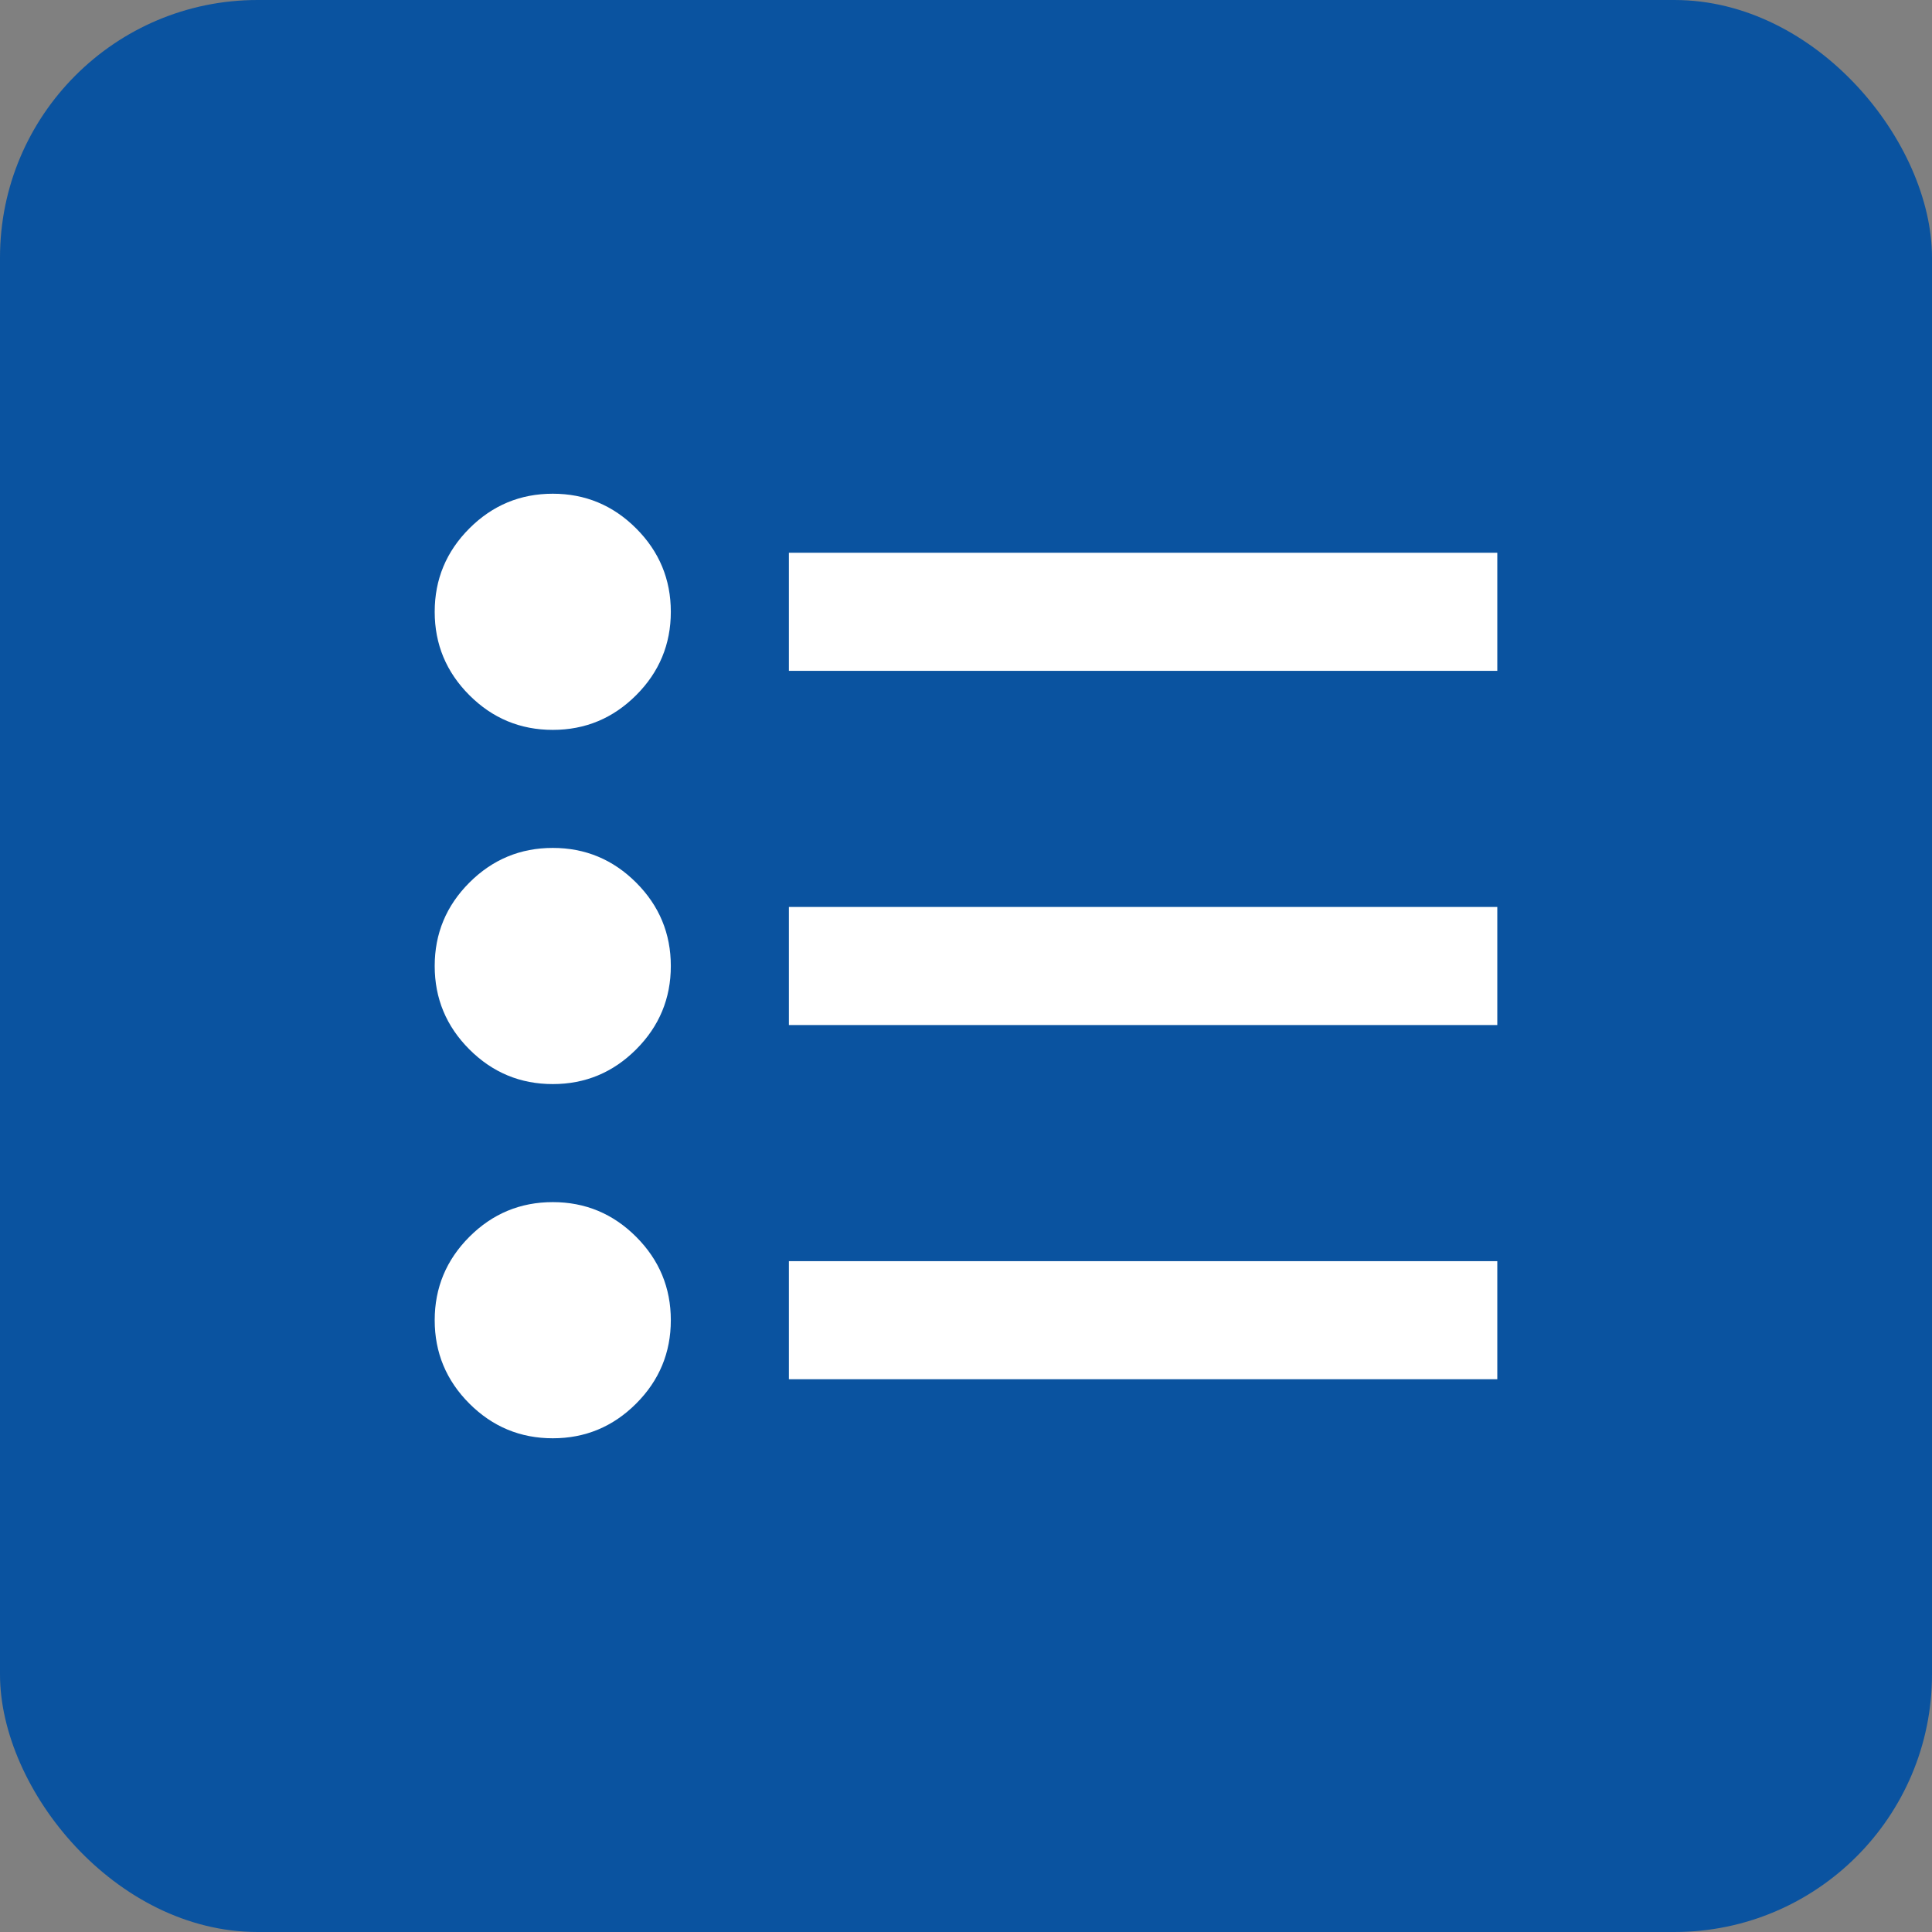 <svg width="60" height="60" viewBox="0 0 60 60" fill="none" xmlns="http://www.w3.org/2000/svg">
<rect x="0" y="0" width="60" height="60" fill="#808080" stroke="none"/>
<rect width="60" height="60" rx="8" fill="#0A53A0"/>
<mask id="mask0_246_307" style="mask-type:alpha" maskUnits="userSpaceOnUse" x="8" y="8" width="44" height="44">
<rect x="8" y="8" width="44" height="44" fill="#D9D9D9"/>
</mask>
<g mask="url(#mask0_246_307)">
<path d="M24.5 42.833V39.167H46.5V42.833H24.5ZM24.5 31.833V28.167H46.5V31.833H24.5ZM24.5 20.833V17.167H46.5V20.833H24.5ZM17.167 44.667C16.158 44.667 15.295 44.308 14.577 43.59C13.859 42.872 13.5 42.008 13.5 41C13.5 39.992 13.859 39.129 14.577 38.41C15.295 37.692 16.158 37.333 17.167 37.333C18.175 37.333 19.038 37.692 19.756 38.41C20.474 39.129 20.833 39.992 20.833 41C20.833 42.008 20.474 42.872 19.756 43.59C19.038 44.308 18.175 44.667 17.167 44.667ZM17.167 33.667C16.158 33.667 15.295 33.308 14.577 32.59C13.859 31.872 13.5 31.008 13.5 30C13.5 28.992 13.859 28.128 14.577 27.41C15.295 26.692 16.158 26.333 17.167 26.333C18.175 26.333 19.038 26.692 19.756 27.41C20.474 28.128 20.833 28.992 20.833 30C20.833 31.008 20.474 31.872 19.756 32.59C19.038 33.308 18.175 33.667 17.167 33.667ZM17.167 22.667C16.158 22.667 15.295 22.308 14.577 21.59C13.859 20.872 13.5 20.008 13.5 19C13.5 17.992 13.859 17.128 14.577 16.41C15.295 15.692 16.158 15.333 17.167 15.333C18.175 15.333 19.038 15.692 19.756 16.41C20.474 17.128 20.833 17.992 20.833 19C20.833 20.008 20.474 20.872 19.756 21.59C19.038 22.308 18.175 22.667 17.167 22.667Z" fill="white"/>
</g>
</svg>
